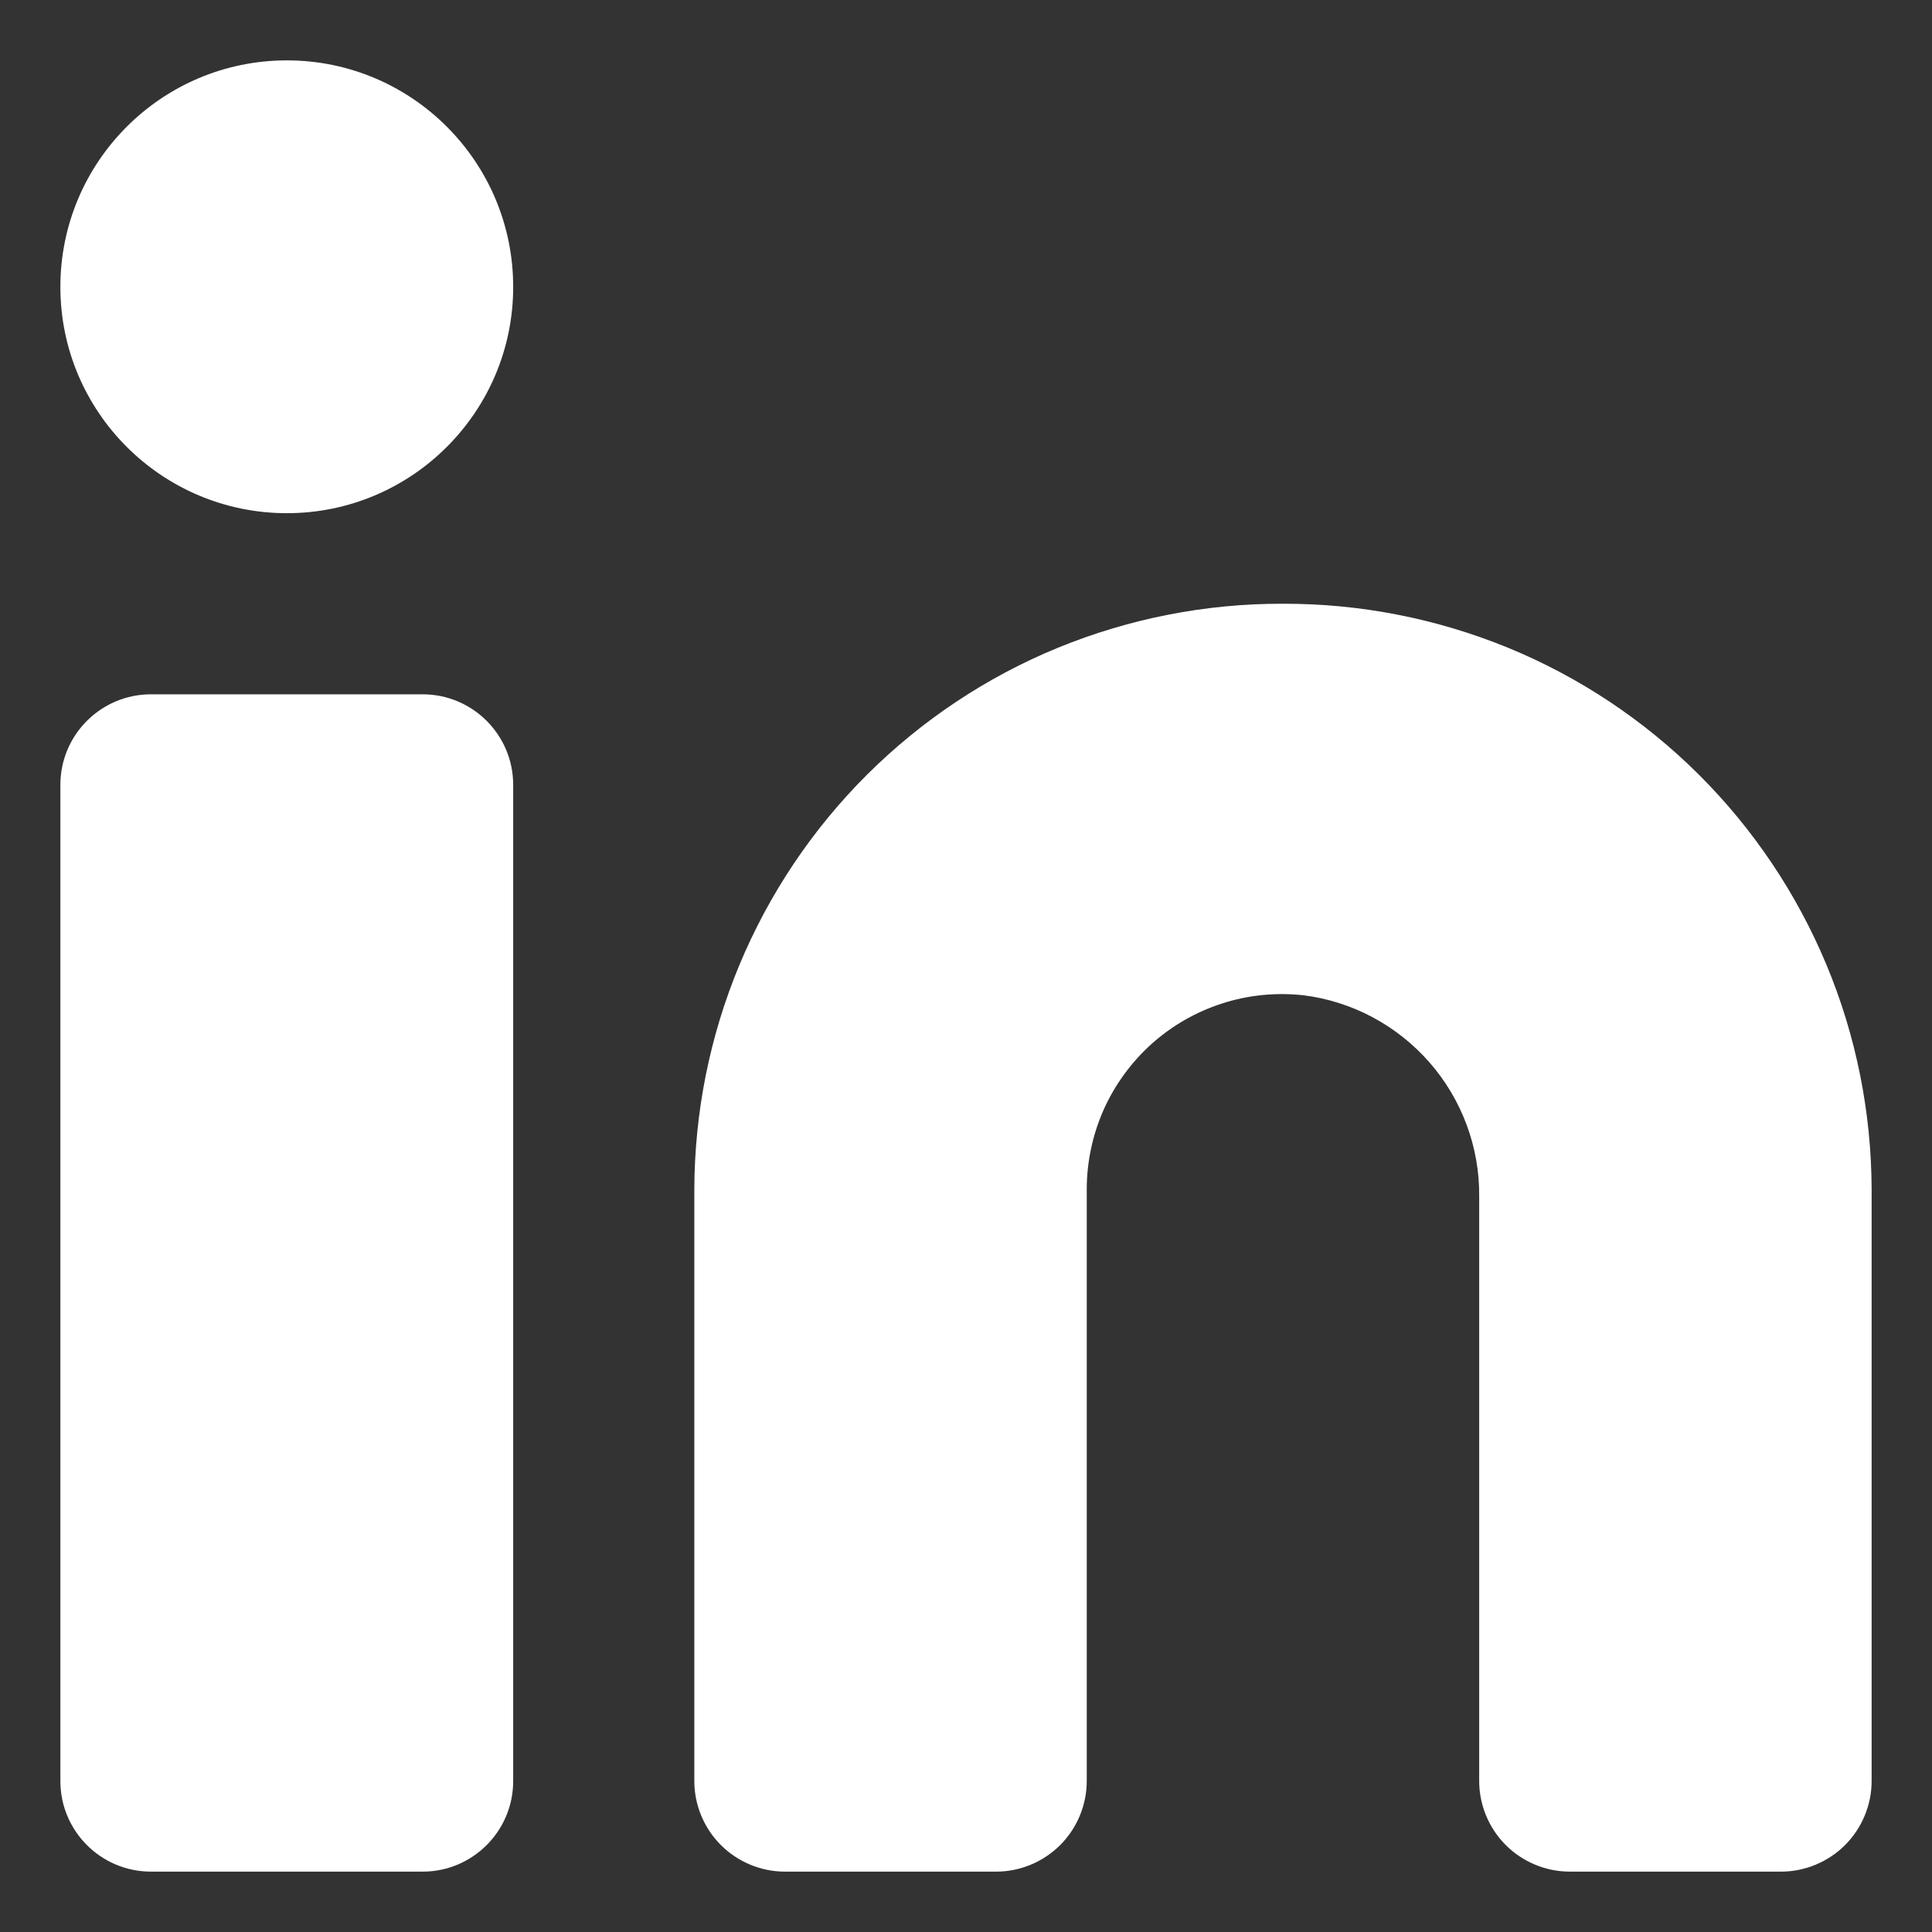<svg width="8" height="8" viewBox="0 0 8 8" fill="none" xmlns="http://www.w3.org/2000/svg">
<rect x="0" y="0" width="8" height="8" fill="#333333" stroke="none"/>
<path d="M5.312 2.5C4.993 2.499 4.677 2.561 4.381 2.682C4.086 2.803 3.817 2.982 3.591 3.207C3.365 3.432 3.185 3.7 3.062 3.995C2.939 4.29 2.876 4.606 2.875 4.925V7.375C2.875 7.474 2.915 7.57 2.985 7.64C3.055 7.71 3.151 7.75 3.25 7.75H4.125C4.224 7.75 4.32 7.71 4.39 7.64C4.46 7.57 4.5 7.474 4.5 7.375V4.925C4.5 4.811 4.524 4.699 4.57 4.595C4.616 4.492 4.684 4.399 4.768 4.323C4.853 4.247 4.952 4.19 5.061 4.155C5.169 4.12 5.283 4.109 5.396 4.121C5.598 4.146 5.784 4.245 5.919 4.399C6.053 4.552 6.127 4.75 6.125 4.954V7.375C6.125 7.474 6.165 7.57 6.235 7.64C6.305 7.71 6.401 7.75 6.5 7.75H7.375C7.474 7.75 7.57 7.71 7.64 7.64C7.71 7.57 7.75 7.474 7.75 7.375V4.925C7.749 4.606 7.686 4.29 7.563 3.995C7.44 3.7 7.26 3.432 7.034 3.207C6.808 2.982 6.539 2.803 6.244 2.682C5.948 2.561 5.632 2.499 5.312 2.5Z" fill="white"/>
<path d="M1.75 2.875H0.625C0.418 2.875 0.25 3.043 0.25 3.25V7.375C0.25 7.582 0.418 7.75 0.625 7.75H1.75C1.957 7.75 2.125 7.582 2.125 7.375V3.25C2.125 3.043 1.957 2.875 1.75 2.875Z" fill="white"/>
<path d="M1.188 2.125C1.705 2.125 2.125 1.705 2.125 1.188C2.125 0.67 1.705 0.25 1.188 0.25C0.67 0.25 0.25 0.67 0.25 1.188C0.25 1.705 0.67 2.125 1.188 2.125Z" fill="white"/>
</svg>
